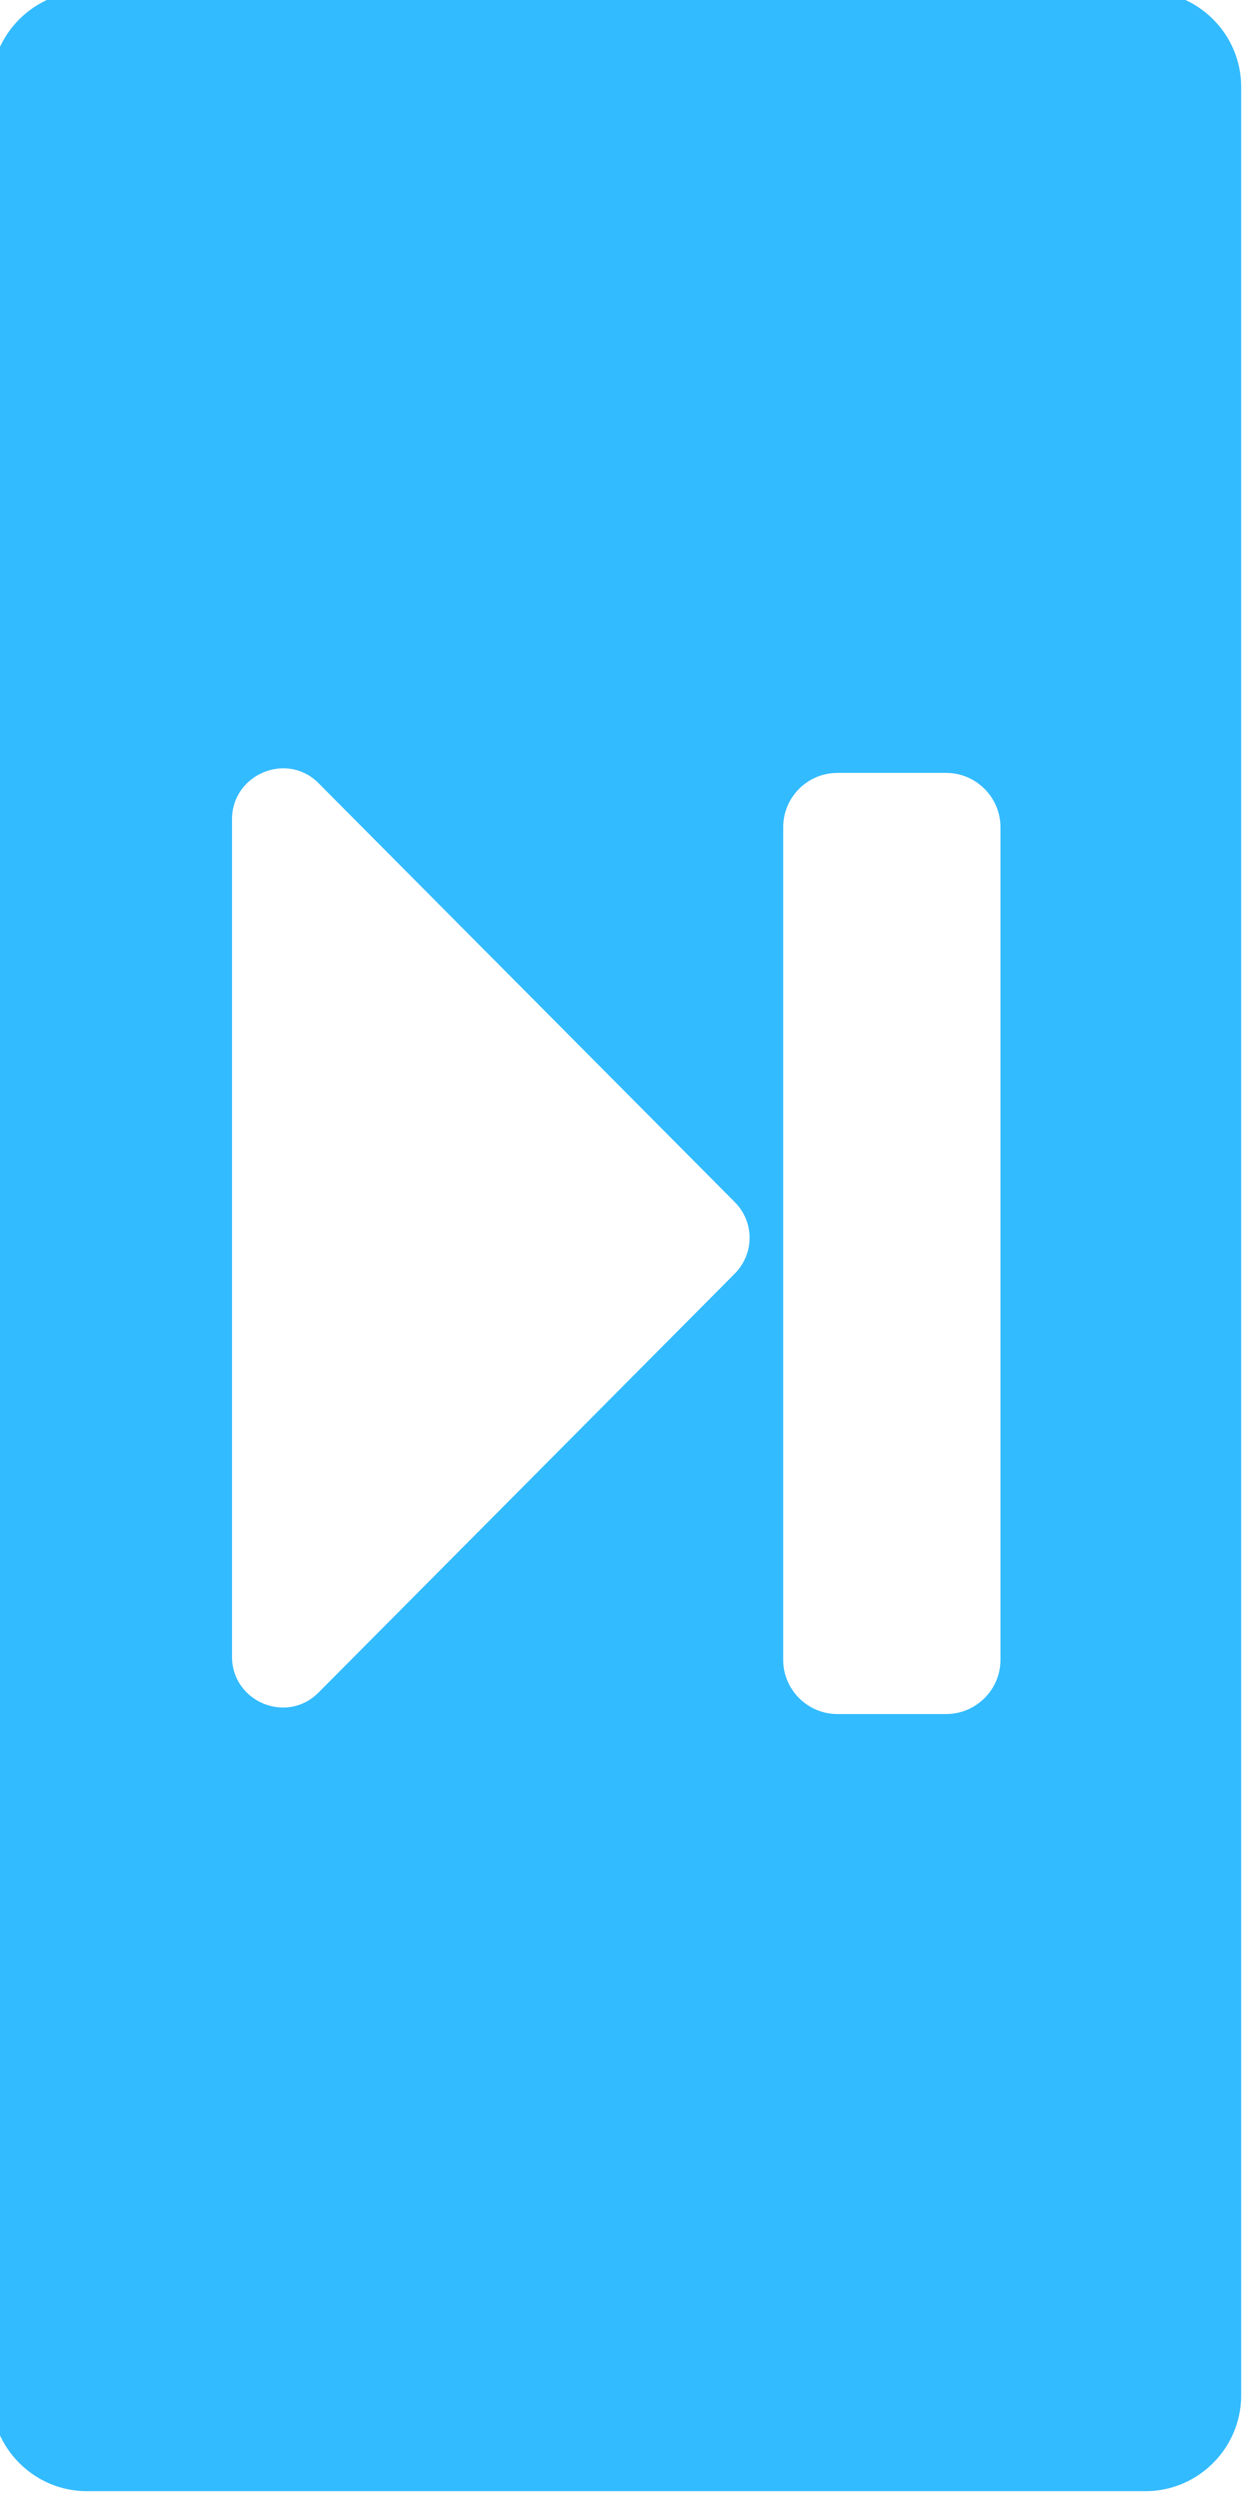 <?xml version="1.0" encoding="utf-8"?>
<!-- info@uliblum.de -->
<!DOCTYPE svg PUBLIC "-//W3C//DTD SVG 1.1//EN" "http://www.w3.org/Graphics/SVG/1.1/DTD/svg11.dtd">
<svg version="1.1" xmlns="http://www.w3.org/2000/svg" xmlns:xlink="http://www.w3.org/1999/xlink" x="0px" y="0px"
	 width="141.732px" height="283.465px" viewBox="-51.732 -122.598 141.732 283.465"
	 enable-background="new -51.732 -122.598 141.732 283.465" xml:space="preserve">
<g>
	<path fill="#33bbff" fill-rule="evenodd" clip-rule="evenodd" d="M-52.732-112.758c0-5.961,4.887-10.841,10.84-10.841H78.146
		c5.976,0,10.854,4.888,10.854,10.841v261.769c0,5.969-4.879,10.855-10.854,10.855H-41.892c-5.953,0-10.84-4.887-10.84-10.855
		V-112.758z M-25.425,65.247v-94.938c0-5.128,6.245-7.74,9.834-4.084l47.169,47.477c2.244,2.252,2.244,5.841,0,8.115l-47.169,47.47
		C-19.194,72.965-25.425,70.367-25.425,65.247z M37.073,65.608c0,3.378,2.763,6.141,6.14,6.141H55.56
		c3.371,0,6.148-2.763,6.148-6.141v-94.413c0-3.386-2.777-6.156-6.148-6.156H43.212c-3.37,0-6.14,2.755-6.14,6.156V65.608z"/>
</g>
</svg>
